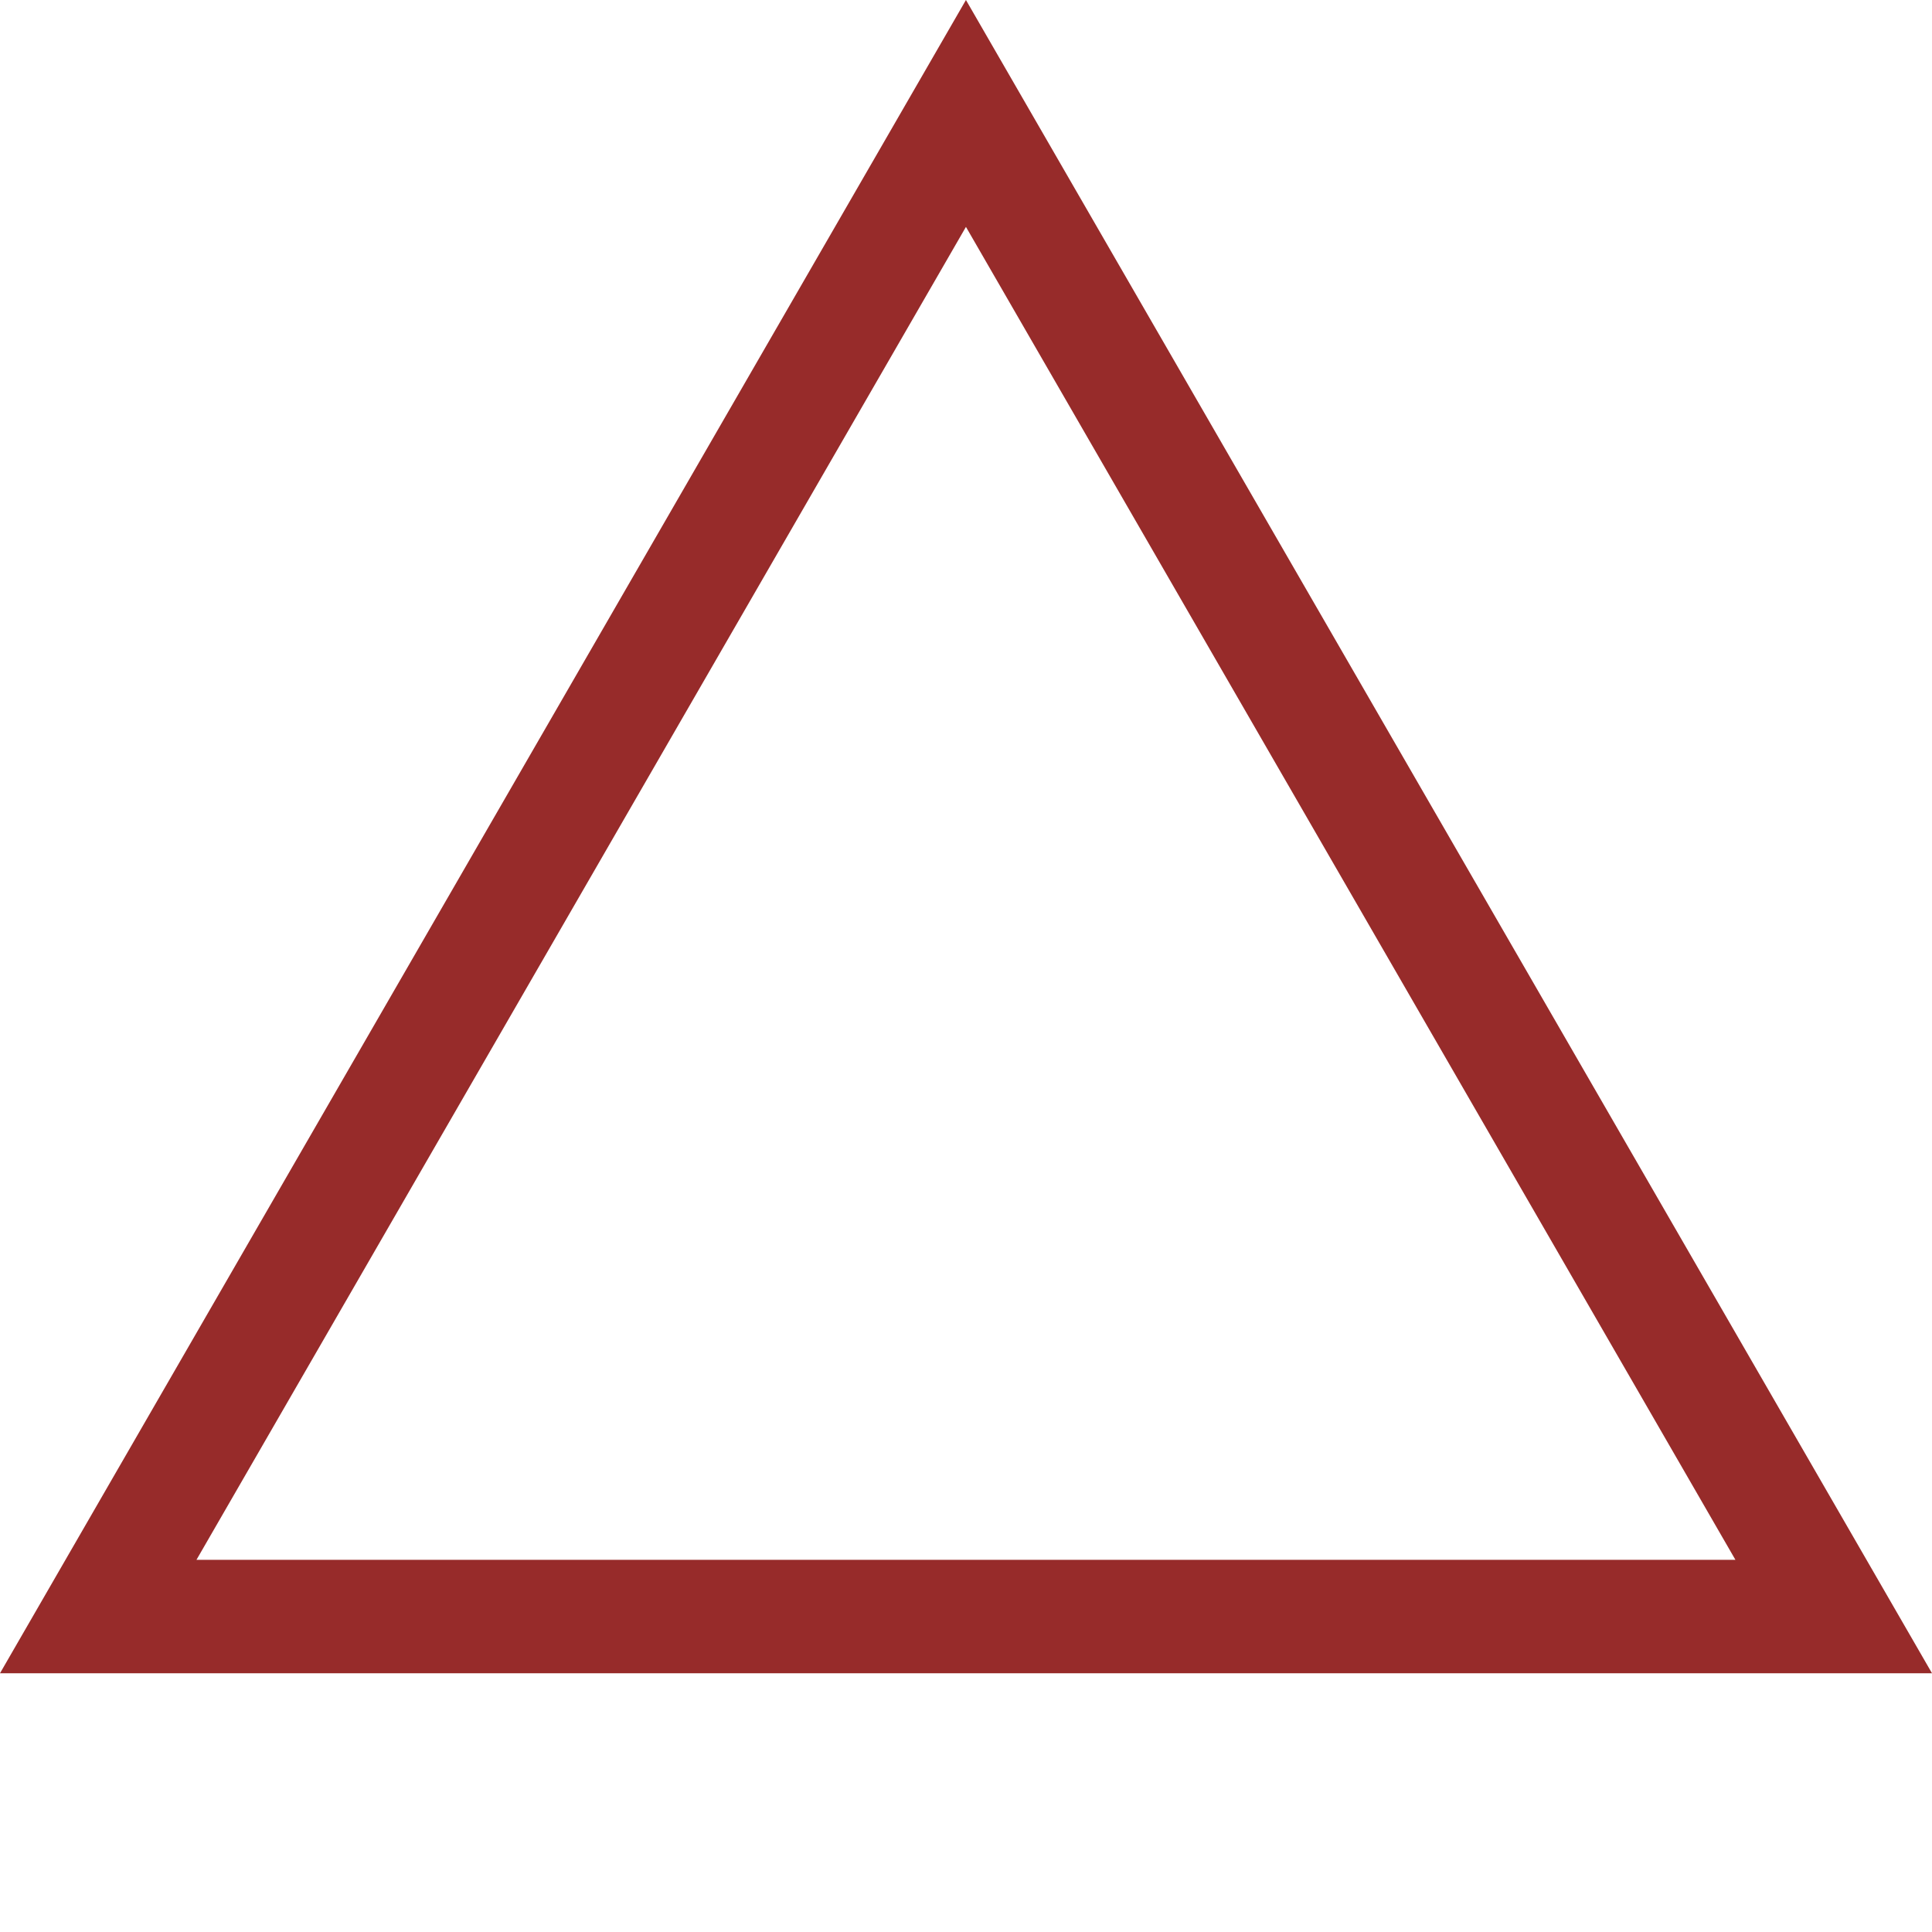 <?xml version="1.0" encoding="utf-8"?>
<!-- Generator: Adobe Illustrator 16.0.0, SVG Export Plug-In . SVG Version: 6.00 Build 0)  -->
<!DOCTYPE svg PUBLIC "-//W3C//DTD SVG 1.1//EN" "http://www.w3.org/Graphics/SVG/1.1/DTD/svg11.dtd">
<svg version="1.1" id="Layer_1" xmlns="http://www.w3.org/2000/svg" xmlns:xlink="http://www.w3.org/1999/xlink" x="0px" y="0px"
	 width="17.031px" height="17.031px" viewBox="0 0 17.031 17.031" enable-background="new 0 0 17.031 17.031" xml:space="preserve">
<g>
	<path fill="#972B2A" d="M17.031,14.75H0L8.515,0L17.031,14.75z M1.732,13.75h13.566L8.515,2L1.732,13.75z"/>
</g>
</svg>
